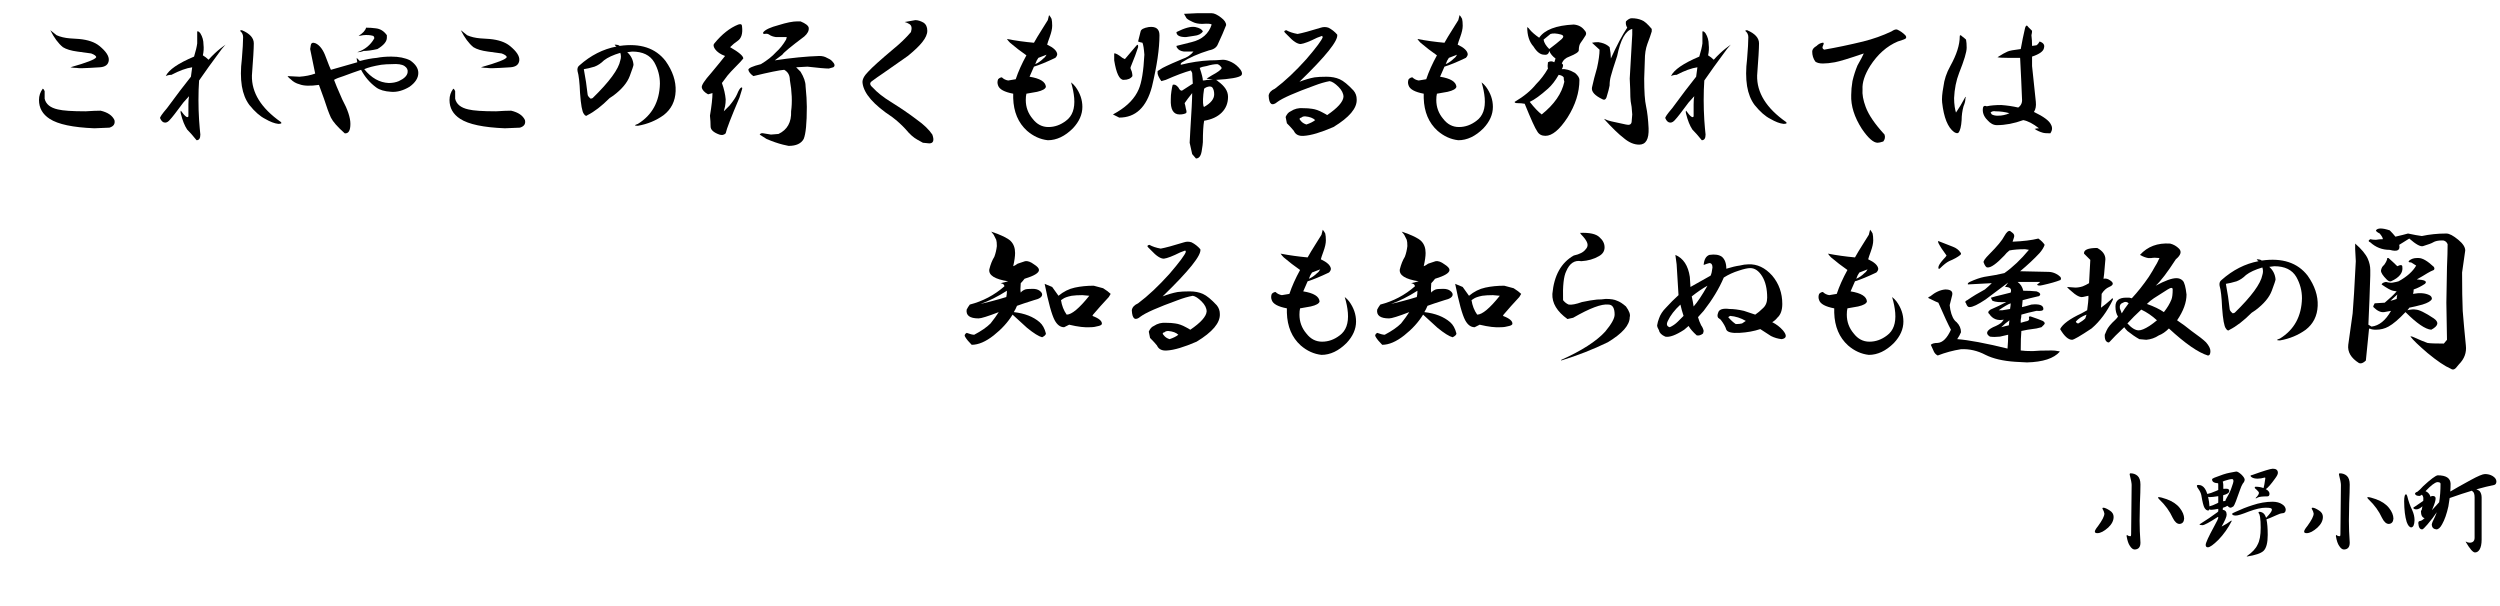 <?xml version="1.0" encoding="utf-8"?>
<!-- Generator: Adobe Illustrator 15.1.0, SVG Export Plug-In . SVG Version: 6.00 Build 0)  -->
<!DOCTYPE svg PUBLIC "-//W3C//DTD SVG 1.1//EN" "http://www.w3.org/Graphics/SVG/1.1/DTD/svg11.dtd">
<svg version="1.1" id="レイヤー_1" xmlns="http://www.w3.org/2000/svg" xmlns:xlink="http://www.w3.org/1999/xlink" x="0px"
	 y="0px" width="559.055px" height="135.516px" viewBox="0 0 559.055 135.516" enable-background="new 0 0 559.055 135.516"
	 xml:space="preserve">
<g>
	<path d="M9.984,22.078c0.281,1.22,1.266,2.017,2.953,2.391c1.125,0.281,3.186,0.422,6.188,0.422
		c1.406-0.092,2.531-0.141,3.375-0.141c1.593,0.376,2.624,1.079,3.094,2.109c0.187,0.844-0.189,1.406-1.125,1.688l-3.375,0.141
		c-4.781-0.187-8.11-0.89-9.984-2.109c-1.595-1.03-2.391-2.437-2.391-4.219c0-0.936,0.281-1.78,0.844-2.531
		c0.187,0.095,0.327,0.281,0.422,0.563C9.984,20.953,9.984,21.516,9.984,22.078z M15.609,8.578l2.109,0.141
		c1.969,0.189,3.467,0.703,4.5,1.547c1.499,1.22,2.202,2.298,2.109,3.234c-0.095,0.938-0.751,1.455-1.969,1.547l-2.391,0.141
		c-1.406,0.095-2.345,0.095-2.813,0c-0.47,0-0.938-0.046-1.406-0.141c3.656-1.03,5.577-1.78,5.766-2.25
		c0-0.281-0.376-0.563-1.125-0.844l-3.094-0.422c-1.406-0.187-2.485-0.514-3.234-0.984C13.03,9.703,12.094,8.438,11.25,6.75
		c0.468,0.376,0.936,0.751,1.406,1.125C13.5,8.251,14.484,8.486,15.609,8.578z"/>
	<path d="M45.506,9.984c0.092,0.751,0.046,1.547-0.141,2.391c0.468,0.281,0.89,0.611,1.266,0.984
		c0.936-1.03,1.828-1.874,2.672-2.531l1.125-0.844l-0.844,0.984c-2.158,2.907-3.845,5.251-5.063,7.031
		c-0.094,1.314-0.141,2.767-0.141,4.359c0,1.501,0.046,3.001,0.141,4.5c0.092,1.314,0.187,2.391,0.281,3.234
		c0,0.844-0.281,1.266-0.844,1.266c-0.751-0.936-1.455-1.733-2.109-2.391c-0.563-0.844-1.033-2.015-1.406-3.516
		c-0.094-0.281-0.094-0.514,0-0.703c0.936,1.314,1.499,1.736,1.688,1.266v-2.672c0-0.749,0.046-1.358,0.141-1.828l-1.266,1.406
		c-1.595,2.158-2.58,3.423-2.953,3.797c-0.375,0.47-0.751,0.703-1.125,0.703c-0.47,0-0.844-0.327-1.125-0.984
		c-0.094-0.187,0.422-0.936,1.547-2.25c2.061-2.813,3.843-5.155,5.344-7.031c0.092-0.563,0.187-1.266,0.281-2.109
		c-1.314,0.189-2.861,0.751-4.641,1.688c-0.47,0-0.892,0.095-1.266,0.281c0.655-1.406,2.764-2.858,6.328-4.359
		c0.374-1.217,0.609-2.202,0.703-2.953V7.031c0.187-0.092,0.422,0.048,0.703,0.422C45.271,8.205,45.506,9.048,45.506,9.984z
		 M56.756,9.703c0,1.125-0.141,3.516-0.422,7.172c-0.094,3.845,2.061,7.313,6.469,10.406c0.281,0.281,0.092,0.422-0.563,0.422
		c-0.844-0.092-1.828-0.468-2.953-1.125c-1.125-0.563-2.298-1.593-3.516-3.094c-0.844-1.125-1.406-2.531-1.688-4.219
		c-0.281-1.78-0.281-3.797,0-6.047c0.187-2.25,0.281-3.889,0.281-4.922c0-0.563-0.235-1.03-0.703-1.406
		c0.092-0.092,0.233-0.141,0.422-0.141C55.864,7.501,56.756,8.486,56.756,9.703z"/>
	<path d="M72.872,12.797c0.563,1.501,0.936,2.439,1.125,2.813c1.688-0.468,3.656-1.03,5.906-1.688
		c-0.095-0.374-0.141-0.703-0.141-0.984l0.703,0.703c1.406-0.374,2.672-0.608,3.797-0.703c0.936-0.187,2.015-0.281,3.234-0.281
		c1.688,0,3.094,0.281,4.219,0.844c1.217,0.844,1.828,1.782,1.828,2.813c0,1.125-0.657,2.158-1.969,3.094
		c-1.406,0.844-2.767,1.22-4.078,1.125c-1.501-0.092-2.626-0.422-3.375-0.984c-1.406-1.03-2.531-2.342-3.375-3.938
		c-1.125,0.376-2.439,0.844-3.938,1.406c-0.938,0.281-1.642,0.563-2.109,0.844c0.187,0.563,0.795,2.017,1.828,4.359
		c1.217,2.25,1.828,4.078,1.828,5.484c0,1.501-0.422,2.204-1.266,2.109c-1.595-1.406-2.626-2.577-3.094-3.516
		c-0.47-1.03-0.984-2.437-1.547-4.219c-0.563-1.499-0.938-2.531-1.125-3.094c-1.969,0.281-3.423,0.235-4.359-0.141
		c-0.751-0.187-1.406-0.563-1.969-1.125c-0.281-0.187-0.517-0.422-0.703-0.703l2.672,0.141c1.312-0.092,2.483-0.327,3.516-0.703
		l-1.125-5.484l0.141-0.844c0.092-0.563,0.468-0.703,1.125-0.422C71.558,10.173,72.31,11.204,72.872,12.797z M83.981,6.328
		c1.03,0.095,1.874,0.611,2.531,1.547v0.563c0,0.844-0.703,1.688-2.109,2.531c-1.22,0.281-2.25,0.422-3.094,0.422
		c-0.47,0.189-0.938,0.281-1.406,0.281c1.688-0.563,2.953-1.593,3.797-3.094c0-0.281-0.095-0.468-0.281-0.563
		c-0.657-0.187-1.406-0.233-2.25-0.141c-0.376,0.095-0.703,0.141-0.984,0.141c0.936-0.563,1.499-1.171,1.688-1.828
		C82.621,6.188,83.324,6.236,83.981,6.328z M85.247,14.484c-1.688,0.281-2.953,0.611-3.797,0.984
		c1.593,1.969,3.421,3.001,5.484,3.094c0.844,0,1.593-0.141,2.25-0.422c1.217-0.563,1.874-1.217,1.969-1.969
		c0.092-0.563-0.141-1.03-0.703-1.406c-0.563-0.374-1.501-0.514-2.813-0.422C86.794,14.344,85.996,14.392,85.247,14.484z"/>
	<path d="M101.784,22.078c0.281,1.22,1.266,2.017,2.953,2.391c1.125,0.281,3.186,0.422,6.188,0.422
		c1.406-0.092,2.531-0.141,3.375-0.141c1.593,0.376,2.624,1.079,3.094,2.109c0.187,0.844-0.189,1.406-1.125,1.688l-3.375,0.141
		c-4.781-0.187-8.11-0.89-9.984-2.109c-1.595-1.03-2.391-2.437-2.391-4.219c0-0.936,0.281-1.78,0.844-2.531
		c0.187,0.095,0.327,0.281,0.422,0.563C101.784,20.953,101.784,21.516,101.784,22.078z M107.409,8.578l2.109,0.141
		c1.969,0.189,3.467,0.703,4.5,1.547c1.499,1.22,2.202,2.298,2.109,3.234c-0.095,0.938-0.751,1.455-1.969,1.547l-2.391,0.141
		c-1.406,0.095-2.345,0.095-2.813,0c-0.47,0-0.938-0.046-1.406-0.141c3.656-1.03,5.577-1.78,5.766-2.25
		c0-0.281-0.376-0.563-1.125-0.844l-3.094-0.422c-1.406-0.187-2.485-0.514-3.234-0.984c-1.033-0.844-1.969-2.109-2.813-3.797
		c0.468,0.376,0.936,0.751,1.406,1.125C105.3,8.251,106.284,8.486,107.409,8.578z"/>
	<path d="M148.837,13.641c1.593,2.25,2.342,4.5,2.25,6.75c-0.094,2.25-0.984,4.032-2.672,5.344c-1.688,1.22-3.61,2.017-5.766,2.391
		c-0.844,0-0.844-0.141,0-0.422c3.186-1.969,4.828-4.968,4.922-9c0-1.688-0.422-3.28-1.266-4.781
		c-0.938-1.593-2.58-2.391-4.922-2.391l-1.125,0.141c0.844,0.751,1.312,1.688,1.406,2.813c0,0.189-0.281,1.033-0.844,2.531
		c-0.563,1.501-1.782,2.953-3.656,4.359l-0.844,0.563c-1.782,1.782-3.423,3.048-4.922,3.797c-0.281,0.281-0.563,0.189-0.844-0.281
		c-0.375-0.468-0.657-2.015-0.844-4.641c-0.094-2.342-0.281-3.983-0.563-4.922c-0.094-0.563,0.046-0.984,0.422-1.266
		c2.531-2.25,5.295-3.656,8.297-4.219c-0.189-0.092-0.33-0.233-0.422-0.422c0.563,0,0.936,0.095,1.125,0.281
		C143.164,9.611,146.587,10.736,148.837,13.641z M135.056,13.5c-0.657,0.657-1.36,1.125-2.109,1.406
		c-0.938,0.281-1.736,0.47-2.391,0.563c0.374,1.969,0.655,3.845,0.844,5.625c0,0.281,0.233,0.611,0.703,0.984l0.422-0.141
		c3.749-3.656,5.812-6.469,6.188-8.438c0.187-0.563,0.187-1.125,0-1.688C137.117,12.283,135.9,12.845,135.056,13.5z"/>
	<path d="M164.953,9.141c-0.563,0.376-1.125,0.844-1.688,1.406c1.969,1.125,2.953,1.969,2.953,2.531
		c-0.281,0.376-0.892,1.033-1.828,1.969c-0.657,0.657-1.22,1.266-1.688,1.828c-0.376,0.47-0.798,1.033-1.266,1.688
		c0.468,1.314,0.749,2.531,0.844,3.656c0,0.563-0.048,1.079-0.141,1.547c-0.095,0.47-0.189,0.844-0.281,1.125l1.266-1.266
		c0.844-1.03,1.406-1.874,1.688-2.531c0.374-0.936,0.703-1.452,0.984-1.547c0.187,0,0.233,0.141,0.141,0.422l-0.563,1.828
		c-1.876,4.408-2.907,7.08-3.094,8.016c-0.376,0.376-0.844,0.47-1.406,0.281c-1.314-0.468-1.969-1.077-1.969-1.828
		c0-0.749-0.048-1.547-0.141-2.391c0.374-2.25,0.563-3.938,0.563-5.063l-0.984,0.281c-0.844-0.468-1.314-0.984-1.406-1.547
		c-0.095-0.468,0.608-1.547,2.109-3.234c1.406-1.688,2.437-2.953,3.094-3.797c-1.033-0.374-1.782-0.89-2.25-1.547
		c-0.376-0.563-0.422-0.984-0.141-1.266c1.688-2.061,3.467-3.467,5.344-4.219c0.563-0.187,0.844-0.046,0.844,0.422
		C166.124,7.501,165.797,8.578,164.953,9.141z M179.016,4.781c1.125,0.47,1.733,0.938,1.828,1.406
		c0.093,0.657-0.235,1.314-0.984,1.969c-3.001,2.25-4.641,3.61-4.922,4.078c-0.47,0.376-1.032,0.798-1.688,1.266
		c3.749-0.563,7.077-0.89,9.984-0.984c0.655,0,1.218,0.141,1.688,0.422c0.468,0.189,0.844,0.422,1.125,0.703
		c0.655,0.657,0.749,1.125,0.281,1.406l-0.984,0.281c-0.751,0-2.345-0.141-4.781-0.422l-2.531,0.141l0.984,0.984
		c0.749,1.22,1.125,2.298,1.125,3.234c0.187,1.876,0.281,3.423,0.281,4.641c0,3.656-0.235,6.047-0.703,7.172
		c-0.563,1.03-1.688,1.547-3.375,1.547c-0.47-0.095-0.892-0.189-1.266-0.281c-1.125-0.281-2.345-0.703-3.656-1.266
		c-0.563-0.374-1.079-0.703-1.547-0.984c0.187-0.281,0.468-0.374,0.844-0.281l1.688,0.281l1.688-0.141
		c1.969-0.936,2.905-2.624,2.813-5.063c0.281-2.061,0.187-4.405-0.281-7.031c0-1.03-0.422-1.78-1.266-2.25
		c-1.125,0.095-3.423,0.563-6.891,1.406c-0.657-0.468-1.032-0.936-1.125-1.406c0-0.374,0.937-0.795,2.813-1.266
		c1.406-0.844,2.531-1.733,3.375-2.672c0.844-0.749,1.593-1.688,2.25-2.813c0.093-0.281,0.141-0.468,0.141-0.563h-2.391
		c-0.657-0.092-1.173-0.281-1.547-0.563c-0.281-0.187-0.61-0.233-0.984-0.141c-0.376,0-0.47-0.141-0.281-0.422
		c0.468-0.563,1.593-1.077,3.375-1.547c1.78-0.563,3.187-0.844,4.219-0.844H179.016z"/>
	<path d="M206.521,5.063c0.563,0.376,0.844,0.984,0.844,1.828c0,0.751-0.376,1.595-1.125,2.531
		c-0.657,0.844-1.735,1.876-3.234,3.094c-2.25,1.595-4.126,2.907-5.625,3.938c-0.844,0.563-1.642,1.125-2.391,1.688
		c-0.563,0.376-0.517,0.844,0.141,1.406c1.03,1.125,2.391,2.204,4.078,3.234c2.25,1.406,4.171,2.72,5.766,3.938
		c1.593,1.125,2.765,2.25,3.516,3.375c0.468,1.312,0.233,1.969-0.703,1.969l-1.406-0.141l-1.266-0.703
		c-0.844-0.468-1.688-1.217-2.531-2.25c-0.938-1.03-1.969-1.969-3.094-2.813c-4.126-2.718-6.328-5.249-6.609-7.594
		c-0.095-0.749,0.327-1.593,1.266-2.531c0.844-0.936,2.718-2.624,5.625-5.063c1.499-1.217,2.813-2.483,3.938-3.797
		c0.281-0.936,0.141-1.547-0.422-1.828c-0.281-0.187-0.61-0.327-0.984-0.422l2.391-0.422C205.256,4.5,205.864,4.689,206.521,5.063z"
		/>
	<path d="M235.294,5.766c0,0.657-0.189,1.501-0.563,2.531c-0.281,0.751-0.471,1.314-0.563,1.688c1.406,0.657,2.155,1.36,2.25,2.109
		c0,0.281-0.141,0.563-0.422,0.844c-1.969,0.938-3.564,1.595-4.781,1.969c-0.471,1.033-0.798,1.782-0.984,2.25
		c2.342,0.376,3.562,1.125,3.656,2.25c-0.095,0.47-0.752,0.844-1.969,1.125l-2.391,0.422c-0.095,0.376-0.141,0.844-0.141,1.406
		c0,1.595,0.514,3.001,1.547,4.219c0.936,1.22,2.109,1.828,3.516,1.828s2.718-0.468,3.938-1.406c1.406-1.03,2.015-2.718,1.828-5.063
		c-0.095-1.125-0.33-2.296-0.703-3.516c0.373,0.281,0.703,0.611,0.984,0.984c1.03,1.406,1.547,2.907,1.547,4.5
		c0,1.688-0.703,3.283-2.109,4.781c-1.782,1.782-3.656,2.672-5.625,2.672c-1.688-0.189-3.234-0.89-4.641-2.109
		c-1.969-1.78-3.002-4.219-3.094-7.313c0-0.374,0-0.703,0-0.984c-1.969-0.374-3.094-0.984-3.375-1.828
		c-0.189-0.468-0.189-0.936,0-1.406c0.281-0.281,0.563-0.422,0.844-0.422c0.373,0.376,0.844,0.611,1.406,0.703l1.688-0.281
		c0.563-1.688,1.357-3.467,2.391-5.344c-1.22-0.844-2.439-1.78-3.656-2.813c-0.281-0.281-0.517-0.563-0.703-0.844
		c1.969,0.376,3.983,0.657,6.047,0.844c0.468-0.844,1.03-1.78,1.688-2.813l1.406-2.25l0.281-1.125
		c0.187,0.189,0.373,0.47,0.563,0.844C235.245,4.595,235.294,5.111,235.294,5.766z M231.497,14.344
		c0.654-0.281,1.266-0.703,1.828-1.266c0.281-0.187,0.514-0.468,0.703-0.844l-1.828,0.703
		C231.919,13.313,231.684,13.781,231.497,14.344z"/>
	<path d="M259.284,7.875c0,3.001-0.563,6.845-1.688,11.531c-1.22,4.595-3.656,6.891-7.313,6.891
		c-0.376-0.187-0.844-0.422-1.406-0.703c0.187-0.092,0.514-0.281,0.984-0.563c2.342-1.406,3.938-3.094,4.781-5.063
		c0.654-1.499,1.076-4.078,1.266-7.734c-0.095-1.312-0.235-2.202-0.422-2.672c-0.471-0.092-0.798-0.187-0.984-0.281
		c0.187-0.655,0.373-1.406,0.563-2.25c0.092-0.468,0.703-0.795,1.828-0.984C258.486,5.86,259.284,6.469,259.284,7.875z
		 M252.815,15.047v0.281l0.281,0.703c0.092,0.376,0.141,0.703,0.141,0.984c-0.376,0.563-1.033,0.844-1.969,0.844
		c-0.938,0-1.642-1.452-2.109-4.359v-1.547c0.281-0.092,0.89,0.235,1.828,0.984c0.187,0.095,0.373,0.189,0.563,0.281l2.391-2.813
		c0.373-0.468,0.563-0.514,0.563-0.141v0.281C254.222,11.485,253.659,12.986,252.815,15.047z M270.956,2.953
		c0.563,0,1.266,0.33,2.109,0.984c0.749,0.563,1.125,1.125,1.125,1.688c-0.471,1.22-1.079,2.626-1.828,4.219
		c-0.281,0.751-0.938,1.22-1.969,1.406c-2.439,0.751-4.454,1.642-6.047,2.672c-0.281,0.189-0.376,0.376-0.281,0.563
		c2.25-0.563,4.405-0.89,6.469-0.984c0.844,0,1.828-0.046,2.953-0.141c0.563,0,1.217,0.189,1.969,0.563
		c0.749,0.376,1.406,0.938,1.969,1.688c0.373,0.563,0.422,0.984,0.141,1.266c-0.563,0.47-2.439,0.798-5.625,0.984
		c0.187,0.095,0.373,0.235,0.563,0.422c0.654,0.47,1.171,0.984,1.547,1.547c0.373,0.563,0.563,1.173,0.563,1.828
		c0,1.406-0.471,2.58-1.406,3.516c-0.938,0.938-2.25,1.547-3.938,1.828c-0.189,1.033-0.281,2.626-0.281,4.781
		c0,0.281-0.095,0.984-0.281,2.109c-0.189,1.03-0.611,1.547-1.266,1.547l-0.844-0.984l-0.563-2.531l0.141-2.672
		c0.281-4.311,0.422-7.124,0.422-8.438c-0.752,0.938-1.314,1.688-1.688,2.25c0.092,0.281,0.187,0.703,0.281,1.266
		c0.187,0.563,0.187,0.892,0,0.984c-0.376,0.189-0.844,0.281-1.406,0.281c-1.406,0-2.063-1.125-1.969-3.375
		c0-0.655,0.046-1.266,0.141-1.828c0.092-0.655,0.187-1.125,0.281-1.406c0.373-0.187,0.795,0,1.266,0.563
		c0.281,0.563,0.563,0.798,0.844,0.703l2.391-1.547l-0.141-2.391l-0.281-0.563c-1.406,0.376-3.283,1.079-5.625,2.109l-0.984,0.281
		c-0.471-0.655-0.752-1.217-0.844-1.688v-0.563c0.844-0.563,1.498-0.936,1.969-1.125c0.563-0.281,1.733-0.795,3.516-1.547
		c1.125-0.374,1.969-0.936,2.531-1.688h-2.109c-0.752-0.092-1.266-0.374-1.547-0.844c-0.095-0.092-0.141-0.233-0.141-0.422
		l3.375-0.844c2.342-0.563,3.843-1.874,4.5-3.938c-0.189-0.187-0.893-0.233-2.109-0.141c-0.844,0-1.547-0.141-2.109-0.422
		c-0.657-0.281-1.125-0.563-1.406-0.844c-0.281-0.468-0.471-0.795-0.563-0.984l2.953-0.141H270.956z M268.987,7.031
		c-0.376,0.563-1.033,0.892-1.969,0.984c-0.657,0.095-1.266,0.189-1.828,0.281c-1.406,0-2.109-0.374-2.109-1.125
		c1.874-0.936,3.28-1.312,4.219-1.125C268.235,6.236,268.798,6.563,268.987,7.031z M269.831,14.766
		c-0.657,0.095-1.174,0.235-1.547,0.422c0.468,1.406,0.703,2.345,0.703,2.813c0.281,0,0.608-0.046,0.984-0.141
		c0.373,0,0.795,0,1.266,0l-1.406-0.281c0.281-0.187,0.654-0.422,1.125-0.703c1.406-0.749,2.155-1.312,2.25-1.688
		c-0.281-0.468-0.611-0.749-0.984-0.844C271.564,14.344,270.767,14.484,269.831,14.766z M269.128,23.766l0.141,0.141
		c1.498-0.844,2.25-1.78,2.25-2.813c0-0.655-0.141-1.171-0.422-1.547c-0.281-0.281-0.752-0.281-1.406,0l-0.422,0.281
		C268.987,21.61,268.938,22.922,269.128,23.766z"/>
	<path d="M297.057,6.188c0.749,0.376,1.406,0.892,1.969,1.547c0.281,1.314-2.531,4.83-8.438,10.547
		c1.218-0.468,2.343-0.795,3.375-0.984c0.655-0.092,1.547-0.141,2.672-0.141s2.109,0.189,2.953,0.563
		c0.844,0.376,1.874,1.22,3.094,2.531c0.468,0.563,0.703,1.22,0.703,1.969c0.093,1.969-1.642,4.032-5.203,6.188
		c-2.813,1.22-5.017,1.876-6.609,1.969c-1.125,0.095-1.876-0.281-2.25-1.125c-0.376-0.468-0.892-1.03-1.547-1.688
		c-0.095-0.563-0.188-1.03-0.281-1.406c0.281-0.655,0.655-1.077,1.125-1.266c0.844-0.563,1.78-0.795,2.813-0.703
		c0.749,0,1.406,0.048,1.969,0.141c0.749,0.095,1.547,0.376,2.391,0.844c0.374,0.189,0.703,0.376,0.984,0.563
		c2.343-1.593,3.562-2.953,3.656-4.078c0-0.749-0.376-1.499-1.125-2.25c-0.751-0.749-1.406-1.171-1.969-1.266
		c-1.032,0.189-2.157,0.517-3.375,0.984c-4.407,1.595-7.172,2.813-8.297,3.656c-1.22,1.033-1.876,0.563-1.969-1.406
		c0.093-0.655,0.563-1.171,1.406-1.547c2.25-1.688,4.593-3.889,7.031-6.609c2.25-2.624,3.468-4.265,3.656-4.922l-0.141-0.281
		l-1.125,0.422c-1.688,0.844-2.907,1.314-3.656,1.406c-0.751,0-1.688-0.608-2.813-1.828l-0.703-0.703
		c-0.281-0.281-0.188-0.468,0.281-0.563c0.655,0.376,1.499,0.657,2.531,0.844c1.03-0.187,2.765-0.655,5.203-1.406
		C295.932,6.001,296.494,6.001,297.057,6.188z M290.869,27c0.281,0.376,0.703,0.657,1.266,0.844
		c0.844-0.281,1.499-0.608,1.969-0.984c-0.47-0.468-1.22-0.749-2.25-0.844c-0.376,0-0.657,0.095-0.844,0.281
		C290.54,26.392,290.493,26.626,290.869,27z"/>
	<path d="M327.094,5.766c0,0.657-0.188,1.501-0.563,2.531c-0.281,0.751-0.47,1.314-0.563,1.688c1.406,0.657,2.155,1.36,2.25,2.109
		c0,0.281-0.141,0.563-0.422,0.844c-1.969,0.938-3.563,1.595-4.781,1.969c-0.47,1.033-0.798,1.782-0.984,2.25
		c2.343,0.376,3.562,1.125,3.656,2.25c-0.095,0.47-0.751,0.844-1.969,1.125l-2.391,0.422c-0.095,0.376-0.141,0.844-0.141,1.406
		c0,1.595,0.515,3.001,1.547,4.219c0.937,1.22,2.109,1.828,3.516,1.828s2.718-0.468,3.938-1.406c1.406-1.03,2.015-2.718,1.828-5.063
		c-0.095-1.125-0.329-2.296-0.703-3.516c0.374,0.281,0.703,0.611,0.984,0.984c1.03,1.406,1.547,2.907,1.547,4.5
		c0,1.688-0.703,3.283-2.109,4.781c-1.782,1.782-3.656,2.672-5.625,2.672c-1.688-0.189-3.234-0.89-4.641-2.109
		c-1.969-1.78-3.001-4.219-3.094-7.313c0-0.374,0-0.703,0-0.984c-1.969-0.374-3.094-0.984-3.375-1.828
		c-0.188-0.468-0.188-0.936,0-1.406c0.281-0.281,0.563-0.422,0.844-0.422c0.374,0.376,0.844,0.611,1.406,0.703l1.688-0.281
		c0.563-1.688,1.358-3.467,2.391-5.344c-1.22-0.844-2.438-1.78-3.656-2.813c-0.281-0.281-0.517-0.563-0.703-0.844
		c1.969,0.376,3.983,0.657,6.047,0.844c0.468-0.844,1.03-1.78,1.688-2.813l1.406-2.25l0.281-1.125
		c0.187,0.189,0.374,0.47,0.563,0.844C327.046,4.595,327.094,5.111,327.094,5.766z M323.297,14.344
		c0.655-0.281,1.266-0.703,1.828-1.266c0.281-0.187,0.515-0.468,0.703-0.844L324,12.938
		C323.719,13.313,323.483,13.781,323.297,14.344z"/>
	<path d="M354.318,6.75c0.374,0.376,0.468,0.751,0.281,1.125c-0.47,0.751-0.844,1.314-1.125,1.688
		c-0.281,0.376-0.422,0.938-0.422,1.688c0,0.376-0.703,0.844-2.109,1.406c-0.844,0.281-1.406,0.798-1.688,1.547
		c0.374,0.189,0.374,0.611,0,1.266c0.844-0.092,1.828,0.189,2.953,0.844c0.655,0.563,0.984,1.079,0.984,1.547
		c0,2.813-0.892,5.625-2.672,8.438c-1.782,2.72-3.423,4.078-4.922,4.078c-0.844,0-1.454-0.327-1.828-0.984
		c-0.47-0.655-1.406-2.718-2.813-6.188c-0.47-0.092-1.032-0.141-1.688-0.141c-0.376,0-0.563-0.092-0.563-0.281
		c2.062-1.217,3.656-2.531,4.781-3.938c1.03-1.03,1.921-2.202,2.672-3.516c-0.095-0.374-0.095-0.844,0-1.406
		c0.468-0.281,0.937-0.281,1.406,0c0.093-0.187,0.187-0.468,0.281-0.844c-0.657-0.468-1.125-1.03-1.406-1.688
		c-0.095,0.657-0.47,0.938-1.125,0.844c-0.844,0-1.642-0.608-2.391-1.828c-0.938-1.03-1.406-2.483-1.406-4.359
		c0.281,0.189,0.468,0.376,0.563,0.563c0.468,0.563,1.171,1.173,2.109,1.828c1.218-1.78,3.797-2.764,7.734-2.953
		C352.958,5.579,353.756,6.001,354.318,6.75z M346.162,19.828c-1.688,1.501-3.048,2.485-4.078,2.953
		c1.03,1.314,1.921,2.25,2.672,2.813c2.813-2.25,4.5-4.687,5.063-7.313c-0.095-0.281-0.141-0.608-0.141-0.984
		c-0.188-0.281-0.563-0.468-1.125-0.563C347.802,18.048,347.006,19.079,346.162,19.828z M345.178,8.859
		c0.093,0.657,0.515,1.36,1.266,2.109c1.125-0.844,2.062-1.593,2.813-2.25c0.468-0.468,0.422-0.795-0.141-0.984
		c-1.032-0.281-1.828-0.327-2.391-0.141L345.178,8.859z M367.115,4.5c0.563,0.189,1.312,0.844,2.25,1.969v0.563
		c-0.188,0.657-0.517,1.595-0.984,2.813c-0.376,1.033-0.563,2.25-0.563,3.656l-0.141,4.078c0,2.907,0.141,4.97,0.422,6.188
		c0.281,1.314,0.468,2.953,0.563,4.922c0.093,2.437-0.61,3.656-2.109,3.656c-1.125,0-2.25-0.47-3.375-1.406
		c-1.22-0.936-2.72-2.391-4.5-4.359c0.655,0.281,1.218,0.47,1.688,0.563l3.234,0.703c0.749,0.189,1.171,0,1.266-0.563l0.141-1.688
		l-0.141-1.688c-0.188-0.936-0.281-1.688-0.281-2.25c0-0.936-0.048-2.296-0.141-4.078c0.187-2.905,0.374-6.188,0.563-9.844
		c0-0.374,0-0.795,0-1.266c-1.501,0.376-2.626,2.391-3.375,6.047c-0.751,2.25-1.22,3.751-1.406,4.5
		c-0.188,0.657-0.281,1.36-0.281,2.109c-0.095,0.563-0.329,1.455-0.703,2.672c-0.188,0.47-0.47,0.611-0.844,0.422
		c-1.782-0.844-2.579-1.733-2.391-2.672c0.281-1.312,0.655-2.764,1.125-4.359c0.374-1.688,0.563-3.045,0.563-4.078l-1.688-1.547
		c0.374-0.092,0.844-0.141,1.406-0.141c0.093,0,0.327,0.048,0.703,0.141c0.749,0.189,1.358,0.517,1.828,0.984
		c0.187,0.938,0.281,1.782,0.281,2.531c1.312-2.905,2.531-5.203,3.656-6.891c-0.281-0.468-0.376-0.936-0.281-1.406
		c0.468-0.468,0.89-0.703,1.266-0.703C365.709,4.078,366.458,4.219,367.115,4.5z"/>
	<path d="M382.106,9.984c0.092,0.751,0.046,1.547-0.141,2.391c0.468,0.281,0.89,0.611,1.266,0.984
		c0.936-1.03,1.828-1.874,2.672-2.531l1.125-0.844l-0.844,0.984c-2.158,2.907-3.846,5.251-5.063,7.031
		c-0.095,1.314-0.141,2.767-0.141,4.359c0,1.501,0.046,3.001,0.141,4.5c0.092,1.314,0.187,2.391,0.281,3.234
		c0,0.844-0.281,1.266-0.844,1.266c-0.752-0.936-1.455-1.733-2.109-2.391c-0.563-0.844-1.033-2.015-1.406-3.516
		c-0.095-0.281-0.095-0.514,0-0.703c0.936,1.314,1.498,1.736,1.688,1.266v-2.672c0-0.749,0.046-1.358,0.141-1.828l-1.266,1.406
		c-1.596,2.158-2.58,3.423-2.953,3.797c-0.376,0.47-0.752,0.703-1.125,0.703c-0.471,0-0.844-0.327-1.125-0.984
		c-0.095-0.187,0.422-0.936,1.547-2.25c2.061-2.813,3.843-5.155,5.344-7.031c0.092-0.563,0.187-1.266,0.281-2.109
		c-1.314,0.189-2.861,0.751-4.641,1.688c-0.471,0-0.893,0.095-1.266,0.281c0.654-1.406,2.764-2.858,6.328-4.359
		c0.373-1.217,0.608-2.202,0.703-2.953V7.031c0.187-0.092,0.422,0.048,0.703,0.422C381.871,8.205,382.106,9.048,382.106,9.984z
		 M393.356,9.703c0,1.125-0.141,3.516-0.422,7.172c-0.095,3.845,2.061,7.313,6.469,10.406c0.281,0.281,0.092,0.422-0.563,0.422
		c-0.844-0.092-1.828-0.468-2.953-1.125c-1.125-0.563-2.299-1.593-3.516-3.094c-0.844-1.125-1.406-2.531-1.688-4.219
		c-0.281-1.78-0.281-3.797,0-6.047c0.187-2.25,0.281-3.889,0.281-4.922c0-0.563-0.235-1.03-0.703-1.406
		c0.092-0.092,0.232-0.141,0.422-0.141C392.464,7.501,393.356,8.486,393.356,9.703z"/>
	<path d="M426.065,7.875c0.373,0.47,0.232,0.798-0.422,0.984l-1.266,0.422c-2.439,1.033-4.5,2.861-6.188,5.484
		c-1.22,1.969-1.782,3.705-1.688,5.203c-0.095,1.125,0.141,2.439,0.703,3.938c0.654,1.782,2.061,3.845,4.219,6.188
		c0.187,0.563,0.092,1.077-0.281,1.547c-0.563,0.187-0.984,0.281-1.266,0.281c-0.938,0-2.109-1.03-3.516-3.094
		c-1.688-2.624-2.485-5.155-2.391-7.594c0-0.936,0.092-1.969,0.281-3.094c0.281-1.217,0.654-2.391,1.125-3.516
		c0.749-1.312,1.217-2.202,1.406-2.672c-3.283,1.125-5.438,1.782-6.469,1.969c-1.033,0.189-1.923,0.281-2.672,0.281
		c-0.752,0-1.314-0.141-1.688-0.422c-0.471-0.655-0.703-1.406-0.703-2.25c0-0.468,0.327-0.89,0.984-1.266
		c0.373-0.374,0.795-0.608,1.266-0.703c0.373-0.092,0.422,0.141,0.141,0.703c-0.189,0.376-0.095,0.657,0.281,0.844
		c2.718-0.468,5.625-1.077,8.719-1.828c2.25-0.563,4.359-1.312,6.328-2.25c0.563-0.374,0.984-0.514,1.266-0.422
		C424.892,6.891,425.503,7.313,426.065,7.875z"/>
	<path d="M439.65,8.859c0.093,0.47,0.141,1.079,0.141,1.828c0,0.938-0.563,2.813-1.688,5.625c-0.657,1.688-1.032,3.564-1.125,5.625
		c0,0.657,0.046,1.314,0.141,1.969c0.093,0.563,0.187,0.984,0.281,1.266c0.655-0.936,1.358-2.109,2.109-3.516
		c0.093,0,0.093,0.141,0,0.422c0,0.47-0.141,1.033-0.422,1.688c-0.281,1.033-0.422,2.063-0.422,3.094
		c-0.095,1.406-0.329,2.345-0.703,2.813c-0.188,0.189-0.517,0.141-0.984-0.141c-1.406-1.03-2.298-3.234-2.672-6.609
		c-0.095-0.844,0-2.015,0.281-3.516c0.187-1.593,0.703-3.14,1.547-4.641c1.406-2.531,2.109-4.733,2.109-6.609
		c0-0.374,0.187-0.374,0.563,0C439.181,8.438,439.462,8.673,439.65,8.859z M454.416,10.266l0.984-0.141
		c0.281-0.187,0.515-0.468,0.703-0.844c0.844,0.281,1.171,0.751,0.984,1.406c-0.095,0.751-0.984,1.406-2.672,1.969v2.109
		c0.281,2.813,0.563,5.484,0.844,8.016c0.093,0.938-0.048,1.688-0.422,2.25c2.155,1.033,3.421,1.969,3.797,2.813
		c0.374,0.657,0.327,1.314-0.141,1.969c-0.844,0-1.406-0.046-1.688-0.141c-0.657-0.187-1.266-0.468-1.828-0.844
		c0.281-0.092,0.608-0.141,0.984-0.141c-1.313-1.03-2.485-1.639-3.516-1.828c-2.063,0.751-4.032,1.125-5.906,1.125
		c-0.751,0-1.454-0.374-2.109-1.125c-0.844-0.844-1.173-1.78-0.984-2.813c0.093-0.374,0.374-0.468,0.844-0.281
		c0.844-0.187,1.921-0.281,3.234-0.281c1.312,0.095,2.577,0.281,3.797,0.563c0.655-0.468,0.937-1.125,0.844-1.969
		c-0.095-2.531-0.235-5.577-0.422-9.141h-2.672c-1.22,0-2.017-0.046-2.391-0.141c1.03-0.655,1.78-1.077,2.25-1.266
		c0.374-0.187,1.358-0.374,2.953-0.563c0.281-1.593,0.608-3.186,0.984-4.781c0.187-0.563,0.422-0.608,0.703-0.141l0.844,0.844
		c0,0.281-0.048,0.611-0.141,0.984C454.368,8.626,454.416,9.422,454.416,10.266z M445.135,25.172l0.281,0.422
		c0.374,0.189,0.796,0.281,1.266,0.281c0.563,0,1.03-0.046,1.406-0.141c0.468-0.092,0.89-0.233,1.266-0.422
		c-1.032-0.281-2.063-0.422-3.094-0.422C445.79,24.798,445.416,24.891,445.135,25.172z"/>
	<path d="M226.013,53.906c0.654,0.657,0.984,1.547,0.984,2.672c0,0.751-0.141,1.736-0.422,2.953
		c0.281-0.092,0.608-0.281,0.984-0.563c0.563-0.187,1.125-0.374,1.688-0.563c0.563-0.092,1.217,0.141,1.969,0.703
		c0.749,0.47,1.125,0.892,1.125,1.266c0,0.657-1.079,1.314-3.234,1.969c-0.281,0.376-0.563,0.703-0.844,0.984
		c-0.095,0.938-0.095,1.642,0,2.109c0.187-0.281,0.514-0.514,0.984-0.703c0.281-0.092,0.844-0.141,1.688-0.141
		c0.654,0,1.171,0.141,1.547,0.422c0.373,0.281,0.563,0.563,0.563,0.844c0,0.563-0.611,0.984-1.828,1.266
		c-1.782,0.563-3.048,0.984-3.797,1.266c-0.189,0.47-0.422,0.938-0.703,1.406c2.437,0.281,4.359,1.033,5.766,2.25
		c0.654,0.563,1.125,1.406,1.406,2.531c0,0.281-0.281,0.563-0.844,0.844c-0.752-0.187-1.877-0.89-3.375-2.109
		c-1.22-1.125-2.299-2.109-3.234-2.953c-1.033,1.688-2.439,3.234-4.219,4.641c-1.782,1.406-3.424,2.109-4.922,2.109
		c-0.657-0.655-1.125-1.217-1.406-1.688c-0.281-0.374-0.189-0.703,0.281-0.984c0.749,0.281,1.312,0.422,1.688,0.422
		c1.593-0.844,2.813-1.688,3.656-2.531c0.749-0.936,1.357-1.78,1.828-2.531c-2.439,0.938-3.938,1.406-4.5,1.406
		c-1.969,0-2.861-0.655-2.672-1.969c0.187-0.374,0.422-0.749,0.703-1.125c2.904-0.749,5.484-2.109,7.734-4.078
		c0-0.374-0.281-0.608-0.844-0.703l1.688-0.422c-3.002-0.468-4.408-1.358-4.219-2.672c0.281-1.125,0.654-2.061,1.125-2.813
		c0.281-0.749,0.468-1.547,0.563-2.391c0-0.655-0.049-1.125-0.141-1.406c-0.189-0.374-0.376-0.749-0.563-1.125
		c-0.095-0.092-0.281-0.327-0.563-0.703C223.903,52.548,225.355,53.251,226.013,53.906z M219.263,67.969
		c1.969-0.468,3.421-0.844,4.359-1.125l1.406-0.422c0.092-0.374,0.141-0.844,0.141-1.406
		C223.105,66.33,221.137,67.314,219.263,67.969z M236.7,66.141c1.125-0.936,2.342-1.547,3.656-1.828
		c1.312-0.281,2.718-0.422,4.219-0.422l2.109,0.563c0.749,0.47,1.312,0.892,1.688,1.266l-0.422,0.703
		c-1.314,1.406-2.485,2.72-3.516,3.938l-0.141,0.281c1.498,0.563,2.201,1.173,2.109,1.828c-0.095,0.189-0.33,0.33-0.703,0.422
		c-0.657,0.189-1.266,0.281-1.828,0.281c-1.22,0.095-2.813-0.092-4.781-0.563c-0.189,0.095-0.563,0.281-1.125,0.563
		c-0.844,0-1.547-0.514-2.109-1.547c-0.657-1.217-1.406-3.938-2.25-8.156c0.654,0.281,0.89,0.376,0.703,0.281l0.984,0.422
		C235.667,64.734,236.138,65.392,236.7,66.141z M239.653,66.141c-0.938,0.189-1.596,0.422-1.969,0.703l-0.422,0.281
		c0.187,1.22,0.608,2.298,1.266,3.234c1.125,0,2.813-1.406,5.063-4.219L242.044,66C241.105,66,240.308,66.048,239.653,66.141z"/>
	<path d="M266.456,54.188c0.749,0.376,1.406,0.892,1.969,1.547c0.281,1.314-2.531,4.83-8.438,10.547
		c1.217-0.468,2.342-0.795,3.375-0.984c0.654-0.092,1.547-0.141,2.672-0.141s2.109,0.189,2.953,0.563
		c0.844,0.376,1.874,1.22,3.094,2.531c0.468,0.563,0.703,1.22,0.703,1.969c0.092,1.969-1.642,4.032-5.203,6.188
		c-2.813,1.22-5.017,1.876-6.609,1.969c-1.125,0.095-1.877-0.281-2.25-1.125c-0.376-0.468-0.893-1.03-1.547-1.688
		c-0.095-0.563-0.189-1.03-0.281-1.406c0.281-0.655,0.654-1.077,1.125-1.266c0.844-0.563,1.779-0.795,2.813-0.703
		c0.749,0,1.406,0.048,1.969,0.141c0.749,0.095,1.547,0.376,2.391,0.844c0.373,0.189,0.703,0.376,0.984,0.563
		c2.342-1.593,3.562-2.953,3.656-4.078c0-0.749-0.376-1.499-1.125-2.25c-0.752-0.749-1.406-1.171-1.969-1.266
		c-1.033,0.189-2.158,0.517-3.375,0.984c-4.408,1.595-7.172,2.813-8.297,3.656c-1.22,1.033-1.877,0.563-1.969-1.406
		c0.092-0.655,0.563-1.171,1.406-1.547c2.25-1.688,4.592-3.889,7.031-6.609c2.25-2.624,3.467-4.265,3.656-4.922l-0.141-0.281
		l-1.125,0.422c-1.688,0.844-2.907,1.314-3.656,1.406c-0.752,0-1.688-0.608-2.813-1.828l-0.703-0.703
		c-0.281-0.281-0.189-0.468,0.281-0.563c0.654,0.376,1.498,0.657,2.531,0.844c1.03-0.187,2.764-0.655,5.203-1.406
		C265.331,54.001,265.894,54.001,266.456,54.188z M260.269,75c0.281,0.376,0.703,0.657,1.266,0.844
		c0.844-0.281,1.498-0.608,1.969-0.984c-0.471-0.468-1.22-0.749-2.25-0.844c-0.376,0-0.657,0.095-0.844,0.281
		C259.938,74.392,259.893,74.626,260.269,75z"/>
	<path d="M296.494,53.766c0,0.657-0.188,1.501-0.563,2.531c-0.281,0.751-0.47,1.314-0.563,1.688c1.406,0.657,2.155,1.36,2.25,2.109
		c0,0.281-0.141,0.563-0.422,0.844c-1.969,0.938-3.563,1.595-4.781,1.969c-0.47,1.033-0.798,1.782-0.984,2.25
		c2.343,0.376,3.562,1.125,3.656,2.25c-0.095,0.47-0.751,0.844-1.969,1.125l-2.391,0.422c-0.095,0.376-0.141,0.844-0.141,1.406
		c0,1.595,0.515,3.001,1.547,4.219c0.937,1.22,2.109,1.828,3.516,1.828s2.718-0.468,3.938-1.406c1.406-1.03,2.015-2.718,1.828-5.063
		c-0.095-1.125-0.329-2.296-0.703-3.516c0.374,0.281,0.703,0.611,0.984,0.984c1.03,1.406,1.547,2.907,1.547,4.5
		c0,1.688-0.703,3.283-2.109,4.781c-1.782,1.782-3.656,2.672-5.625,2.672c-1.688-0.189-3.234-0.89-4.641-2.109
		c-1.969-1.78-3.001-4.219-3.094-7.313c0-0.374,0-0.703,0-0.984c-1.969-0.374-3.094-0.984-3.375-1.828
		c-0.188-0.468-0.188-0.936,0-1.406c0.281-0.281,0.563-0.422,0.844-0.422c0.374,0.376,0.844,0.611,1.406,0.703l1.688-0.281
		c0.563-1.688,1.358-3.467,2.391-5.344c-1.22-0.844-2.438-1.78-3.656-2.813c-0.281-0.281-0.517-0.563-0.703-0.844
		c1.969,0.376,3.983,0.657,6.047,0.844c0.468-0.844,1.03-1.78,1.688-2.813l1.406-2.25l0.281-1.125
		c0.187,0.189,0.374,0.47,0.563,0.844C296.446,52.595,296.494,53.111,296.494,53.766z M292.697,62.344
		c0.655-0.281,1.266-0.703,1.828-1.266c0.281-0.187,0.515-0.468,0.703-0.844l-1.828,0.703
		C293.119,61.313,292.884,61.781,292.697,62.344z"/>
	<path d="M317.813,53.906c0.655,0.657,0.984,1.547,0.984,2.672c0,0.751-0.141,1.736-0.422,2.953
		c0.281-0.092,0.608-0.281,0.984-0.563c0.563-0.187,1.125-0.374,1.688-0.563c0.563-0.092,1.218,0.141,1.969,0.703
		c0.749,0.47,1.125,0.892,1.125,1.266c0,0.657-1.079,1.314-3.234,1.969c-0.281,0.376-0.563,0.703-0.844,0.984
		c-0.095,0.938-0.095,1.642,0,2.109c0.187-0.281,0.515-0.514,0.984-0.703c0.281-0.092,0.844-0.141,1.688-0.141
		c0.655,0,1.171,0.141,1.547,0.422c0.374,0.281,0.563,0.563,0.563,0.844c0,0.563-0.61,0.984-1.828,1.266
		c-1.782,0.563-3.048,0.984-3.797,1.266c-0.188,0.47-0.422,0.938-0.703,1.406c2.437,0.281,4.359,1.033,5.766,2.25
		c0.655,0.563,1.125,1.406,1.406,2.531c0,0.281-0.281,0.563-0.844,0.844c-0.751-0.187-1.876-0.89-3.375-2.109
		c-1.22-1.125-2.298-2.109-3.234-2.953c-1.032,1.688-2.438,3.234-4.219,4.641c-1.782,1.406-3.423,2.109-4.922,2.109
		c-0.657-0.655-1.125-1.217-1.406-1.688c-0.281-0.374-0.188-0.703,0.281-0.984c0.749,0.281,1.312,0.422,1.688,0.422
		c1.593-0.844,2.813-1.688,3.656-2.531c0.749-0.936,1.358-1.78,1.828-2.531c-2.438,0.938-3.938,1.406-4.5,1.406
		c-1.969,0-2.86-0.655-2.672-1.969c0.187-0.374,0.422-0.749,0.703-1.125c2.905-0.749,5.484-2.109,7.734-4.078
		c0-0.374-0.281-0.608-0.844-0.703l1.688-0.422c-3.001-0.468-4.407-1.358-4.219-2.672c0.281-1.125,0.655-2.061,1.125-2.813
		c0.281-0.749,0.468-1.547,0.563-2.391c0-0.655-0.048-1.125-0.141-1.406c-0.188-0.374-0.376-0.749-0.563-1.125
		c-0.095-0.092-0.281-0.327-0.563-0.703C315.703,52.548,317.155,53.251,317.813,53.906z M311.063,67.969
		c1.969-0.468,3.421-0.844,4.359-1.125l1.406-0.422c0.093-0.374,0.141-0.844,0.141-1.406
		C314.905,66.33,312.937,67.314,311.063,67.969z M328.5,66.141c1.125-0.936,2.343-1.547,3.656-1.828
		c1.312-0.281,2.718-0.422,4.219-0.422l2.109,0.563c0.749,0.47,1.312,0.892,1.688,1.266l-0.422,0.703
		c-1.313,1.406-2.485,2.72-3.516,3.938l-0.141,0.281c1.499,0.563,2.202,1.173,2.109,1.828c-0.095,0.189-0.329,0.33-0.703,0.422
		c-0.657,0.189-1.266,0.281-1.828,0.281c-1.22,0.095-2.813-0.092-4.781-0.563c-0.188,0.095-0.563,0.281-1.125,0.563
		c-0.844,0-1.547-0.514-2.109-1.547c-0.657-1.217-1.406-3.938-2.25-8.156c0.655,0.281,0.89,0.376,0.703,0.281l0.984,0.422
		C327.468,64.734,327.938,65.392,328.5,66.141z M331.453,66.141c-0.938,0.189-1.595,0.422-1.969,0.703l-0.422,0.281
		c0.187,1.22,0.608,2.298,1.266,3.234c1.125,0,2.813-1.406,5.063-4.219L333.844,66C332.905,66,332.108,66.048,331.453,66.141z"/>
	<path d="M357.693,53.063c0.749,0.657,1.125,1.406,1.125,2.25s-0.422,1.501-1.266,1.969c-1.125,0.657-2.438,1.033-3.938,1.125
		c-1.501-0.281-2.626,0.47-3.375,2.25c-0.563,1.125-0.798,3.283-0.703,6.469c0.374,0.47,0.796,0.798,1.266,0.984
		c0.655,0.095,1.64-0.092,2.953-0.563c1.312-0.281,2.437-0.468,3.375-0.563c0.655,0,1.312-0.046,1.969-0.141
		c1.125,0,1.969,0.141,2.531,0.422c0.563,0.189,1.218,0.611,1.969,1.266c0.749,1.033,1.03,1.828,0.844,2.391
		c0,1.782-1.642,3.656-4.922,5.625c-3.282,1.595-6.75,2.953-10.406,4.078v-0.141c4.593-2.061,7.875-4.17,9.844-6.328
		c1.406-1.688,2.109-2.953,2.109-3.797c0-1.499-0.47-2.25-1.406-2.25c-1.501-0.187-4.126,0.798-7.875,2.953l-1.266,0.281
		c-2.345-1.688-3.47-3.562-3.375-5.625c0.374-4.124,1.969-6.983,4.781-8.578c1.312-0.281,2.202-0.749,2.672-1.406
		c0.281-0.281,0.422-0.608,0.422-0.984c0-0.468-0.329-1.077-0.984-1.828c-0.376-0.374-0.61-0.655-0.703-0.844
		C355.489,51.986,356.942,52.313,357.693,53.063z"/>
	<path d="M385.06,57.422c0.654,0.563,0.984,1.455,0.984,2.672c1.217-0.374,2.201-0.608,2.953-0.703
		c0.749-0.187,1.406-0.281,1.969-0.281c1.969-0.092,3.748,0.751,5.344,2.531c1.498,1.782,2.25,3.892,2.25,6.328
		c0,1.406-0.376,2.439-1.125,3.094c-0.281,0.376-0.657,0.703-1.125,0.984c0.936,0.47,1.733,1.079,2.391,1.828
		c0.936,1.125,0.844,1.782-0.281,1.969c-0.844-0.092-1.642-0.327-2.391-0.703c-0.844-0.563-1.642-1.077-2.391-1.547
		c-1.406,0.47-2.953,0.751-4.641,0.844c-1.688,0.095-2.672-0.141-2.953-0.703c-0.189-0.655-0.611-1.406-1.266-2.25l-0.563-0.422
		c-0.189-0.281-0.189-0.655,0-1.125c0.187-0.749,1.03-1.03,2.531-0.844c0.936,0,2.015,0.141,3.234,0.422
		c0.844,0.281,1.688,0.563,2.531,0.844c0.563-0.374,1.125-0.844,1.688-1.406c0.654-0.563,0.984-1.358,0.984-2.391
		c0-1.969-0.376-3.562-1.125-4.781c-0.752-1.217-1.642-1.828-2.672-1.828c-0.563,0-1.406,0.189-2.531,0.563
		c-1.22,0.376-2.345,0.892-3.375,1.547c-1.033,2.439-2.531,4.922-4.5,7.453c-0.563,0.657-0.984,1.125-1.266,1.406
		c0.187,0.657,0.422,1.266,0.703,1.828c0.281,0.376,0.468,0.798,0.563,1.266l-0.141,0.563c-0.471,0.376-0.938,0.517-1.406,0.422
		c-0.844-0.749-1.455-1.452-1.828-2.109l-0.984,0.844c-1.877,1.22-3.283,1.736-4.219,1.547c-0.844-0.374-1.314-0.844-1.406-1.406
		c-0.281-0.468-0.422-0.844-0.422-1.125c0.092-0.563,0.232-1.077,0.422-1.547c0.281-0.844,0.795-1.639,1.547-2.391
		c0.936-1.03,1.874-1.969,2.813-2.813l-0.422-6.891c-0.095-0.749-0.189-1.452-0.281-2.109c1.779,0.751,2.858,2.391,3.234,4.922
		l0.141,2.25c1.874-1.03,3.375-1.874,4.5-2.531c0.187-0.374,0.327-0.984,0.422-1.828c0-0.655-0.235-0.984-0.703-0.984
		c-0.376,0.095-0.798,0.235-1.266,0.422c0.092-1.217,0.514-1.969,1.266-2.25C383.464,56.813,384.402,56.954,385.06,57.422z
		 M372.966,71.766c-0.376,0.751-0.235,1.22,0.422,1.406c0.654-0.281,1.266-0.703,1.828-1.266l1.266-1.266
		c-0.281-0.844-0.517-1.688-0.703-2.531C374.464,69.329,373.528,70.548,372.966,71.766z M378.31,66.281
		c0.187,0.844,0.327,1.595,0.422,2.25c0.844-0.936,1.874-2.483,3.094-4.641C380.792,64.453,379.621,65.251,378.31,66.281z
		 M386.466,70.922c0.563,0.657,1.125,1.173,1.688,1.547c0.563,0,1.03-0.046,1.406-0.141c0.281-0.187,0.563-0.374,0.844-0.563
		c-1.125-0.655-2.299-1.03-3.516-1.125L386.466,70.922z"/>
	<path d="M418.894,53.766c0,0.657-0.189,1.501-0.563,2.531c-0.281,0.751-0.471,1.314-0.563,1.688c1.406,0.657,2.155,1.36,2.25,2.109
		c0,0.281-0.141,0.563-0.422,0.844c-1.969,0.938-3.564,1.595-4.781,1.969c-0.471,1.033-0.798,1.782-0.984,2.25
		c2.342,0.376,3.562,1.125,3.656,2.25c-0.095,0.47-0.752,0.844-1.969,1.125l-2.391,0.422c-0.095,0.376-0.141,0.844-0.141,1.406
		c0,1.595,0.514,3.001,1.547,4.219c0.936,1.22,2.109,1.828,3.516,1.828s2.718-0.468,3.938-1.406c1.406-1.03,2.015-2.718,1.828-5.063
		c-0.095-1.125-0.33-2.296-0.703-3.516c0.373,0.281,0.703,0.611,0.984,0.984c1.03,1.406,1.547,2.907,1.547,4.5
		c0,1.688-0.703,3.283-2.109,4.781c-1.782,1.782-3.656,2.672-5.625,2.672c-1.688-0.189-3.234-0.89-4.641-2.109
		c-1.969-1.78-3.002-4.219-3.094-7.313c0-0.374,0-0.703,0-0.984c-1.969-0.374-3.094-0.984-3.375-1.828
		c-0.189-0.468-0.189-0.936,0-1.406c0.281-0.281,0.563-0.422,0.844-0.422c0.373,0.376,0.844,0.611,1.406,0.703l1.688-0.281
		c0.563-1.688,1.357-3.467,2.391-5.344c-1.22-0.844-2.439-1.78-3.656-2.813c-0.281-0.281-0.517-0.563-0.703-0.844
		c1.969,0.376,3.983,0.657,6.047,0.844c0.468-0.844,1.03-1.78,1.688-2.813l1.406-2.25l0.281-1.125
		c0.187,0.189,0.373,0.47,0.563,0.844C418.845,52.595,418.894,53.111,418.894,53.766z M415.097,62.344
		c0.654-0.281,1.266-0.703,1.828-1.266c0.281-0.187,0.514-0.468,0.703-0.844l-1.828,0.703
		C415.519,61.313,415.283,61.781,415.097,62.344z"/>
	<path d="M450.338,53.203c-0.095,0.281-0.188,0.563-0.281,0.844c2.343-0.092,4.265-0.327,5.766-0.703
		c0.655,0.47,1.125,0.938,1.406,1.406c-0.188,0.563-0.563,1.173-1.125,1.828c-1.22,1.314-2.672,2.672-4.359,4.078l6.328,0.141
		c0.563,0,1.125,0.141,1.688,0.422c0.374,0.189,0.703,0.422,0.984,0.703c0.187,0.281,0.187,0.517,0,0.703
		c-0.938,0.376-2.25,0.751-3.938,1.125c-0.751,0.189-1.173,0.141-1.266-0.141c0.187-0.092,0.422-0.281,0.703-0.563h-5.063
		c0.655,0.47,1.077,1.125,1.266,1.969c1.03,0,2.015,0.048,2.953,0.141c0.563,0.189,0.844,0.422,0.844,0.703
		c-0.095,0.281-0.281,0.422-0.563,0.422c-1.22,0.281-2.345,0.563-3.375,0.844l-0.141,1.547c0.468-0.092,1.171-0.281,2.109-0.563
		c1.78-0.187,2.672,0.141,2.672,0.984c0,0.376-0.517,0.517-1.547,0.422c-1.313,0.281-2.438,0.563-3.375,0.844
		c0,0.376-0.048,0.751-0.141,1.125v0.703l0.984-0.281c0.749-0.092,1.03-0.374,0.844-0.844c0-0.281,0.141-0.374,0.422-0.281
		c1.125,0.376,2.015,0.703,2.672,0.984c0.468,0.281,0.563,0.563,0.281,0.844l-0.563,0.563l-1.125,0.281
		c-0.563,0.095-1.22,0.189-1.969,0.281c-0.563,0.095-1.032,0.189-1.406,0.281c-0.095,0.938-0.141,2.391-0.141,4.359
		c0.655,0.095,1.547,0.141,2.672,0.141c0.844-0.092,2.25-0.141,4.219-0.141c0.563,0,1.03,0.048,1.406,0.141
		c0.281,0,0.422,0.048,0.422,0.141c-1.313,1.499-3.751,2.296-7.313,2.391l-2.672-0.141c-2.72-0.189-4.922-0.703-6.609-1.547
		c-1.782-0.936-3.61-1.358-5.484-1.266c-1.782,0.281-3.516,0.751-5.203,1.406c-0.376-0.189-0.657-0.47-0.844-0.844
		c-0.188-0.374-0.422-0.89-0.703-1.547c0.281-0.281,0.796-0.422,1.547-0.422c1.125-0.092,2.109-1.077,2.953-2.953
		c-0.563-1.03-1.501-3.045-2.813-6.047c-0.281-0.092-0.892-0.374-1.828-0.844c-0.563-0.187-0.563-0.374,0-0.563
		c1.125-0.936,2.25-1.452,3.375-1.547c1.218,0,1.733,0.422,1.547,1.266l-0.563,2.25l0.141,0.984
		c0.281,1.406,0.749,2.345,1.406,2.813c0.655,0.657,0.984,1.406,0.984,2.25c-0.188,0.47-0.47,0.984-0.844,1.547
		c2.531,0.189,6.28,0.892,11.25,2.109c0.093-1.125,0.141-2.155,0.141-3.094l-1.828,0.422c-0.844,0.095-1.595,0.095-2.25,0
		c-1.032-0.655-0.798-1.358,0.703-2.109c0.937-0.374,1.593-0.749,1.969-1.125l0.422-0.563c-1.406,0.281-2.485-0.141-3.234-1.266
		c-0.376-0.281-0.281-0.608,0.281-0.984c1.312-0.563,2.483-1.125,3.516-1.688c-1.406,0.095-2.438,0-3.094-0.281
		c-0.281-0.468-0.376-0.703-0.281-0.703c0.563-0.187,1.266-0.374,2.109-0.563c0.655-0.187,1.406-0.374,2.25-0.563
		c0.281-0.844-0.141-1.266-1.266-1.266c0.187-0.281,0.422-0.608,0.703-0.984c-1.501,1.125-3.188,2.391-5.063,3.797
		c-1.688,1.125-2.86,1.688-3.516,1.688h-0.141c-0.281,0-0.517-0.281-0.703-0.844c-0.281-0.281-0.188-0.514,0.281-0.703
		c1.218-0.844,2.531-1.639,3.938-2.391c0.563-0.468,1.077-0.936,1.547-1.406c-2.157,0.095-3.938,0.189-5.344,0.281
		c-0.095-0.187,0.046-0.374,0.422-0.563c1.218-0.563,2.296-0.936,3.234-1.125c1.874-0.281,3.375-0.563,4.5-0.844
		c1.874-1.312,3.702-3.045,5.484-5.203l-0.844-0.141c-1.406,0-2.579,0.095-3.516,0.281c-0.47,0.376-0.844,0.751-1.125,1.125
		c-1.782,1.876-3.048,2.767-3.797,2.672c-0.281,0-0.563-0.374-0.844-1.125c-0.095-0.281,0.327-0.89,1.266-1.828
		c1.78-1.78,2.905-3.14,3.375-4.078c0.468-0.844,0.89-1.217,1.266-1.125l0.563,0.422C450.431,52.359,450.524,52.735,450.338,53.203z
		 M436.697,55.172c0.749,0.281,1.312,0.703,1.688,1.266c0.187,0.189,0.187,0.376,0,0.563c-0.563,0.47-1.406,0.938-2.531,1.406
		c-0.563,0.281-1.22,0.798-1.969,1.547c-0.281,0.281-0.422,0.235-0.422-0.141c0-0.374,0.374-0.984,1.125-1.828
		c0.374-0.374,0.608-0.655,0.703-0.844c-0.844-1.125-1.454-2.061-1.828-2.813c-0.095-0.281-0.095-0.422,0-0.422
		C434.869,54.469,435.946,54.891,436.697,55.172z M446.963,69.375h0.844c0.655-0.092,1.218-0.187,1.688-0.281
		c0.093-0.563,0.141-0.984,0.141-1.266C449.072,68.017,448.181,68.531,446.963,69.375z M449.354,71.625
		c-0.657,0.47-1.266,0.984-1.828,1.547c0.655-0.187,1.218-0.327,1.688-0.422L449.354,71.625z"/>
	<path d="M470.813,57.984c-0.095,1.22-0.188,2.298-0.281,3.234l-0.141,1.125c0.374-0.092,0.749-0.046,1.125,0.141
		c1.218,0.657,1.266,1.22,0.141,1.688c-0.657,0.281-1.22,0.798-1.688,1.547c0,1.033-0.048,2.063-0.141,3.094
		c0.655-0.468,1.406-1.077,2.25-1.828c0.281-0.374,0.422-0.374,0.422,0c-1.313,2.72-2.907,4.876-4.781,6.469
		c-2.531,1.688-3.985,2.531-4.359,2.531c-0.844,0-1.735-0.795-2.672-2.391c0.563-1.125,2.155-2.296,4.781-3.516
		c0.374-0.187,0.796-0.422,1.266-0.703c0.187-1.406,0.281-2.296,0.281-2.672v-0.563l-1.266,0.281
		c-0.47,0.095-1.079-0.141-1.828-0.703c-0.938-0.749-1.501-1.266-1.688-1.547l1.828,0.141c0.563,0,1.125-0.092,1.688-0.281
		c0.468-0.187,0.937-0.422,1.406-0.703c0.093-1.688,0.187-3.421,0.281-5.203l-1.406-1.406c-0.095-0.844,0.89-1.266,2.953-1.266
		C470.202,56.11,470.813,56.954,470.813,57.984z M464.203,71.906c0.093,0.281,0.281,0.422,0.563,0.422
		c0.655-0.374,1.171-0.749,1.547-1.125l0.281-0.844C465.562,70.735,464.766,71.251,464.203,71.906z M487.266,55.594
		c0.655,0.657,0.422,1.455-0.703,2.391c-1.876,2.907-3.375,4.876-4.5,5.906c2.062-1.125,3.608-1.688,4.641-1.688
		c0.563,0,1.03,0.189,1.406,0.563c0.374,0.376,0.655,1.406,0.844,3.094c0,1.782-0.703,3.705-2.109,5.766
		c1.125,0.751,2.202,1.547,3.234,2.391c1.593,1.125,2.672,1.969,3.234,2.531c0.655,0.751,0.984,1.406,0.984,1.969
		c0,0.655-0.188,0.984-0.563,0.984c-2.157-0.655-5.063-2.672-8.719-6.047c-0.751,0.751-1.501,1.266-2.25,1.547
		c-0.844,0.563-1.782,0.892-2.813,0.984l-1.547-0.141c-0.844-0.468-1.735-1.077-2.672-1.828c-0.281-0.281-0.517-0.563-0.703-0.844
		c-1.501,1.406-2.579,2.485-3.234,3.234c-0.188,0.281-0.47,0.235-0.844-0.141c-0.188-0.281-0.281-0.655-0.281-1.125v-0.281
		c0.187-0.468,0.327-0.795,0.422-0.984c0.281-0.655,0.937-1.452,1.969-2.391c0.281-0.281,0.468-0.514,0.563-0.703
		c-0.376-0.563-0.563-1.312-0.563-2.25c0-1.312,0.796-1.969,2.391-1.969h0.703l0.563,0.141c1.312-1.406,2.577-2.999,3.797-4.781
		c0.655-1.03,1.077-1.733,1.266-2.109c0.374-0.563,0.749-1.266,1.125-2.109c-0.751-0.092-1.36-0.092-1.828,0h-0.703
		c-0.563-0.092-1.173-0.327-1.828-0.703c1.688-1.874,3.938-2.718,6.75-2.531C486.046,54.658,486.703,55.031,487.266,55.594z
		 M474.047,68.953l0.422,1.125c0.374-0.655,0.89-1.406,1.547-2.25c-0.376-0.374-0.798-0.422-1.266-0.141
		C474.188,67.876,473.952,68.298,474.047,68.953z M475.734,72.328c0.937,1.033,1.78,1.547,2.531,1.547
		c0.563,0,1.358-0.327,2.391-0.984c0.563-0.374,1.125-0.795,1.688-1.266c-1.125-1.03-2.298-1.828-3.516-2.391
		C477.703,70.267,476.671,71.298,475.734,72.328z M481.641,66.703c-0.563,0.376-1.079,0.798-1.547,1.266
		c1.593,0.563,2.858,1.173,3.797,1.828c0.749-0.936,1.312-1.874,1.688-2.813c0.187-0.468,0.281-1.217,0.281-2.25
		c0-0.468-0.376-0.468-1.125,0L481.641,66.703z"/>
	<path d="M516.037,61.641c1.593,2.25,2.343,4.5,2.25,6.75c-0.095,2.25-0.984,4.032-2.672,5.344c-1.688,1.22-3.61,2.017-5.766,2.391
		c-0.844,0-0.844-0.141,0-0.422c3.187-1.969,4.827-4.968,4.922-9c0-1.688-0.422-3.28-1.266-4.781
		c-0.938-1.593-2.579-2.391-4.922-2.391l-1.125,0.141c0.844,0.751,1.312,1.688,1.406,2.813c0,0.189-0.281,1.033-0.844,2.531
		c-0.563,1.501-1.782,2.953-3.656,4.359l-0.844,0.563c-1.782,1.782-3.423,3.048-4.922,3.797c-0.281,0.281-0.563,0.189-0.844-0.281
		c-0.376-0.468-0.657-2.015-0.844-4.641c-0.095-2.342-0.281-3.983-0.563-4.922c-0.095-0.563,0.046-0.984,0.422-1.266
		c2.531-2.25,5.296-3.656,8.297-4.219c-0.188-0.092-0.329-0.233-0.422-0.422c0.563,0,0.937,0.095,1.125,0.281
		C510.364,57.611,513.787,58.736,516.037,61.641z M502.256,61.5c-0.657,0.657-1.36,1.125-2.109,1.406
		c-0.938,0.281-1.735,0.47-2.391,0.563c0.374,1.969,0.655,3.845,0.844,5.625c0,0.281,0.233,0.611,0.703,0.984l0.422-0.141
		c3.749-3.656,5.812-6.469,6.188-8.438c0.187-0.563,0.187-1.125,0-1.688C504.317,60.283,503.1,60.845,502.256,61.5z"/>
	<path d="M529.481,57.844c0.373,0.844,0.563,1.688,0.563,2.531v1.266c-0.095,3.375-0.235,7.031-0.422,10.969l0.703,0.422
		c1.688-0.187,3.14-1.358,4.359-3.516l-1.547,0.281c-0.752,0.095-1.547-0.281-2.391-1.125c-0.095-0.092,0-0.374,0.281-0.844
		l2.25-0.141c1.125-0.936,2.015-1.78,2.672-2.531l-0.844-0.141c-0.471-0.092-1.314-0.563-2.531-1.406
		c0.092-0.281,0.422-0.468,0.984-0.563c0.749,0.189,1.266,0.235,1.547,0.141c0.563-0.092,0.984-0.187,1.266-0.281
		c1.874-1.03,3.186-2.202,3.938-3.516c-0.281-0.187-0.657-0.422-1.125-0.703c-0.563,0-0.703-0.141-0.422-0.422
		c0.468-0.374,1.03-0.563,1.688-0.563h0.422c0.844,0,1.969,0.657,3.375,1.969c0.187,0.281,0.187,0.517,0,0.703
		c-0.471,0.189-0.938,0.422-1.406,0.703c-0.752,0.47-1.547,0.938-2.391,1.406c1.779,0.095,2.391,0.422,1.828,0.984
		c-0.844,0.563-1.688,0.984-2.531,1.266c0,0.376-0.049,0.703-0.141,0.984c1.498-0.281,2.718-0.187,3.656,0.281
		c0.373,0.189,0.563,0.47,0.563,0.844c-0.189,0.47-0.893,0.892-2.109,1.266c-1.033,0.281-2.018,0.517-2.953,0.703
		c-0.095,0.189-0.235,0.376-0.422,0.563c0.844-0.187,1.452-0.233,1.828-0.141c0.749,0,2.109,0.657,4.078,1.969
		c1.217,0.844,1.03,1.688-0.563,2.531c-1.314-0.092-3.234-1.406-5.766-3.938c-1.501,1.595-2.767,2.672-3.797,3.234
		c-0.844,0.47-1.782,0.703-2.813,0.703c-0.657,0-1.125-0.092-1.406-0.281l-0.141,0.141c-0.376,3.845-0.611,6.188-0.703,7.031
		c-0.563,0.563-1.079,0.749-1.547,0.563c-1.782-1.125-2.58-2.483-2.391-4.078c0.373-2.624,0.703-4.968,0.984-7.031
		c0.187-2.155,0.422-6.047,0.703-11.672l-0.141-2.672v-1.266C528.075,55.688,529.011,56.813,529.481,57.844z M535.669,52.922
		c1.217-0.281,2.155-0.514,2.813-0.703c1.312,0.281,2.342,0.47,3.094,0.563c0.844-0.187,1.733-0.327,2.672-0.422
		c0.844-0.092,1.779-0.141,2.813-0.141c0.654,0,1.547,0.47,2.672,1.406c1.03,0.844,1.547,1.642,1.547,2.391
		c-0.189,1.314-0.422,2.953-0.703,4.922c0,3.564,0.046,6.423,0.141,8.578c0.187,2.345,0.422,4.922,0.703,7.734
		c0.187,1.595-0.33,2.999-1.547,4.219l-0.703,0.844c-0.376,0.374-0.752,0.422-1.125,0.141c-1.314-0.563-3.048-1.736-5.203-3.516
		c-1.969-1.688-3.234-2.905-3.797-3.656c0-0.092,0.141-0.092,0.422,0c1.688,0.751,2.813,1.22,3.375,1.406
		c0.563,0.095,1.779,0.141,3.656,0.141c0.373-0.468,0.608-0.749,0.703-0.844l-0.141-8.297l0.141-8.016
		c0.092-2.061,0.141-3.749,0.141-5.063c-0.189-0.468-0.517-0.749-0.984-0.844h-0.281c-0.844,0-1.501,0.141-1.969,0.422
		c-0.281,0.189-1.033,0.47-2.25,0.844c-0.563,0.189-1.596-0.374-3.094-1.688l-2.25,1.406c0.281,1.22-0.422,1.595-2.109,1.125
		c-1.688,0-3.143-0.563-4.359-1.688c-0.471-0.187-0.471-0.422,0-0.703c0.373,0.095,0.795,0.141,1.266,0.141
		c0.468-0.092,0.984-0.141,1.547-0.141c0-0.281-0.235-0.703-0.703-1.266c-0.563-0.281-0.844-0.514-0.844-0.703
		c0.373-0.563,1.406-0.563,3.094,0C534.871,51.986,535.293,52.454,535.669,52.922z M536.091,59.531
		c0.749-0.374,1.125-0.327,1.125,0.141c0.187,1.314-0.657,2.391-2.531,3.234c-0.281,0.095-0.611-0.046-0.984-0.422
		c-0.844-0.844-1.266-1.499-1.266-1.969c0.092-0.563,0.327-0.984,0.703-1.266c0.468-0.655,0.703-1.171,0.703-1.547h0.281
		C534.776,58.266,535.434,58.876,536.091,59.531z M534.544,67.266c0.468-0.092,0.936-0.233,1.406-0.422
		c0-0.281,0.046-0.608,0.141-0.984L534.544,67.266z"/>
	<path d="M470.33,113.531c0.344,0,0.844,0.219,1.5,0.656c0.547,0.359,0.82,0.828,0.82,1.406c0,0.828-0.398,1.617-1.195,2.367
		c-0.938,0.844-1.75,1.266-2.438,1.266c-0.375,0-0.563-0.117-0.563-0.352s0.234-0.641,0.703-1.219
		c0.953-1.297,1.43-2.234,1.43-2.813c-0.031-0.281-0.18-0.656-0.445-1.125C470.143,113.594,470.205,113.531,470.33,113.531z
		 M476.424,105.844c0.609,0,1.125,0.18,1.547,0.539c0.453,0.391,0.68,1.047,0.68,1.969c0,1.078-0.039,2.453-0.117,4.125
		c-0.047,1.609-0.07,2.938-0.07,3.984c0,1.453,0.063,3.086,0.188,4.898c0,0.984-0.43,1.492-1.289,1.523
		c-0.375,0-0.734-0.273-1.078-0.82c-0.313-0.438-0.555-1.156-0.727-2.156c0-0.188,0.031-0.281,0.094-0.281
		c0.188,0.188,0.445,0.281,0.773,0.281c0.094,0,0.141-0.141,0.141-0.422c0.078-5.453,0.117-9.133,0.117-11.039
		c0-0.406-0.148-1.188-0.445-2.344C476.236,105.93,476.299,105.844,476.424,105.844z M482.682,111.164
		c0.359,0,0.977,0.156,1.852,0.469c1.328,0.5,2.305,1.164,2.93,1.992c0.625,0.797,0.945,1.578,0.961,2.344
		c-0.047,0.75-0.391,1.148-1.031,1.195c-0.563,0-1.07-0.453-1.523-1.359c-0.688-1.5-1.664-2.852-2.93-4.055
		c-0.234-0.219-0.352-0.383-0.352-0.492C482.588,111.195,482.619,111.164,482.682,111.164z"/>
	<path d="M491.574,108.445c0.328,0,0.602,0.063,0.82,0.188c0.5,0.266,0.898,0.859,1.195,1.781c0,0.016,0.008,0.031,0.023,0.047
		c0.453-0.078,1.109-0.305,1.969-0.68c0.156-0.078,0.313-0.148,0.469-0.211v-1.125c0-0.109-0.008-0.234-0.023-0.375
		c-0.891-0.047-1.344-0.328-1.359-0.844c0-0.141,0.188-0.281,0.563-0.422c1.453-0.578,2.563-0.938,3.328-1.078
		c0.438-0.063,0.813-0.133,1.125-0.211c0.188-0.047,0.32-0.07,0.398-0.07c0.266,0,0.656,0.234,1.172,0.703
		c0.438,0.438,0.672,0.797,0.703,1.078c0,0.313-0.141,0.617-0.422,0.914c-0.219,0.359-0.414,0.797-0.586,1.313
		c-0.797,2.328-1.297,3.586-1.5,3.773c-0.25,0.203-0.5,0.305-0.75,0.305c-0.156-0.031-0.359-0.172-0.609-0.422
		c-0.25,0.172-0.586,0.32-1.008,0.445c0,0.156-0.008,0.313-0.023,0.469c0.578,0.047,0.867,0.406,0.867,1.078
		c0,0.438-0.375,1.32-1.125,2.648c0.828-0.422,1.547-0.867,2.156-1.336c0.063,0,0.094,0.039,0.094,0.117
		c-0.797,1.563-1.781,2.953-2.953,4.172c-1.141,1.125-1.93,1.688-2.367,1.688c-0.328,0-0.492-0.18-0.492-0.539
		c0-0.453,0.641-1.852,1.922-4.195c0.594-1.078,0.891-1.703,0.891-1.875c0-0.125-0.031-0.188-0.094-0.188
		c-1.891,1.234-3.039,1.852-3.445,1.852c-0.438-0.016-0.656-0.078-0.656-0.188c1.547-0.969,2.875-1.867,3.984-2.695
		c0.078-0.078,0.148-0.148,0.211-0.211v-0.563c-0.734,0.141-1.258,0.211-1.57,0.211c-0.172,0-0.32-0.031-0.445-0.094
		c-0.047,0.172-0.117,0.258-0.211,0.258c-0.328,0-0.609-0.195-0.844-0.586s-0.477-1.352-0.727-2.883
		c-0.109-0.469-0.336-0.938-0.68-1.406c-0.203-0.25-0.305-0.461-0.305-0.633C491.27,108.516,491.371,108.445,491.574,108.445z
		 M496.051,112.406v-1.453c-0.875,0.141-1.5,0.211-1.875,0.211c-0.141,0-0.273-0.023-0.398-0.07
		c0.188,0.828,0.289,1.539,0.305,2.133c0.453-0.109,1.031-0.336,1.734-0.68C495.895,112.484,495.973,112.438,496.051,112.406z
		 M497.059,107.695c0.063,0.219,0.102,0.469,0.117,0.75v0.867c0.219-0.016,0.445-0.023,0.68-0.023c0.438,0,0.656,0.164,0.656,0.492
		c0,0.406-0.453,0.727-1.359,0.961c0,0.422-0.008,0.867-0.023,1.336c0.172-0.016,0.336-0.031,0.492-0.047
		c0.063-0.219,0.164-0.445,0.305-0.68c0.547-0.906,0.922-1.703,1.125-2.391c0.266-0.734,0.398-1.18,0.398-1.336
		c0-0.328-0.102-0.492-0.305-0.492c-0.359,0-0.938,0.133-1.734,0.398C497.27,107.594,497.152,107.648,497.059,107.695z
		 M508.238,112.195c0.859,0.016,1.555,0.203,2.086,0.563c0.531,0.328,0.805,0.742,0.82,1.242c-0.031,0.516-0.289,0.773-0.773,0.773
		c-0.344,0.031-0.773,0.172-1.289,0.422c-1.063,0.484-1.813,0.797-2.25,0.938c0.188,0.844,0.281,2.008,0.281,3.492
		c0,1.766-0.313,2.953-0.938,3.563c-0.578,0.547-1.82,0.969-3.727,1.266v-0.094c1.203-0.828,2-1.68,2.391-2.555
		c0.469-0.828,0.703-2.094,0.703-3.797c0-0.984-0.047-1.781-0.141-2.391c-0.063-0.422-0.156-0.695-0.281-0.82
		c-0.047-0.063-0.07-0.109-0.07-0.141c0-0.141,0.063-0.211,0.188-0.211c0.219,0,0.438,0.055,0.656,0.164
		c0.359,0.172,0.633,0.539,0.82,1.102c0.016,0.031,0.023,0.063,0.023,0.094c0.875-0.891,1.313-1.492,1.313-1.805
		c0-0.156-0.07-0.273-0.211-0.352c-0.234-0.078-0.625-0.117-1.172-0.117c-0.984,0-2.234,0.281-3.75,0.844
		c-1.516,0.609-2.492,0.914-2.93,0.914c-0.5,0-0.781-0.117-0.844-0.352c0-0.109,0.25-0.266,0.75-0.469
		c1.266-0.594,2.539-1.094,3.82-1.5C505.246,112.453,506.754,112.195,508.238,112.195z M508.238,104.813
		c0.766,0,1.148,0.313,1.148,0.938c0,0.281-0.211,0.703-0.633,1.266c-0.906,1.266-1.594,2.055-2.063,2.367
		c0.547,0.297,0.82,0.641,0.82,1.031S507.348,111,507.02,111c-1.094,0-1.813,0.086-2.156,0.258
		c-0.156,0.125-0.305,0.188-0.445,0.188v-0.094c0.484-0.469,0.727-0.844,0.727-1.125c0-0.172-0.195-0.43-0.586-0.773
		c-0.234-0.188-0.352-0.305-0.352-0.352c0-0.172,0.07-0.258,0.211-0.258c0.656,0,1.242,0.102,1.758,0.305
		c0.141-0.531,0.234-1.008,0.281-1.43c0.078-0.453,0.117-0.703,0.117-0.75c0-0.125-0.031-0.188-0.094-0.188
		c-0.609,0.172-1.148,0.258-1.617,0.258c-0.516,0-0.93-0.086-1.242-0.258c-0.219-0.109-0.336-0.242-0.352-0.398
		c0-0.063,0.148-0.125,0.445-0.188C506.23,105.289,507.738,104.828,508.238,104.813z"/>
	<path d="M517.13,113.531c0.344,0,0.844,0.219,1.5,0.656c0.547,0.359,0.82,0.828,0.82,1.406c0,0.828-0.398,1.617-1.195,2.367
		c-0.938,0.844-1.75,1.266-2.438,1.266c-0.375,0-0.563-0.117-0.563-0.352s0.234-0.641,0.703-1.219
		c0.953-1.297,1.43-2.234,1.43-2.813c-0.031-0.281-0.18-0.656-0.445-1.125C516.942,113.594,517.005,113.531,517.13,113.531z
		 M523.224,105.844c0.609,0,1.125,0.18,1.547,0.539c0.453,0.391,0.68,1.047,0.68,1.969c0,1.078-0.039,2.453-0.117,4.125
		c-0.047,1.609-0.07,2.938-0.07,3.984c0,1.453,0.063,3.086,0.188,4.898c0,0.984-0.43,1.492-1.289,1.523
		c-0.375,0-0.734-0.273-1.078-0.82c-0.313-0.438-0.555-1.156-0.727-2.156c0-0.188,0.031-0.281,0.094-0.281
		c0.188,0.188,0.445,0.281,0.773,0.281c0.094,0,0.141-0.141,0.141-0.422c0.078-5.453,0.117-9.133,0.117-11.039
		c0-0.406-0.148-1.188-0.445-2.344C523.036,105.93,523.099,105.844,523.224,105.844z M529.481,111.164
		c0.359,0,0.977,0.156,1.852,0.469c1.328,0.5,2.305,1.164,2.93,1.992c0.625,0.797,0.945,1.578,0.961,2.344
		c-0.047,0.75-0.391,1.148-1.031,1.195c-0.563,0-1.07-0.453-1.523-1.359c-0.688-1.5-1.664-2.852-2.93-4.055
		c-0.234-0.219-0.352-0.383-0.352-0.492C529.388,111.195,529.419,111.164,529.481,111.164z"/>
	<path d="M538.069,110.531c0.047,0,0.125,0.125,0.234,0.375c0.281,1.172,0.664,2.25,1.148,3.234c0.328,0.734,0.492,1.461,0.492,2.18
		c-0.031,1.031-0.273,1.57-0.727,1.617c-0.391,0-0.734-0.406-1.031-1.219c-0.359-1.156-0.547-2.695-0.563-4.617
		C537.624,111.055,537.772,110.531,538.069,110.531z M545.101,106.289c1.891,0,2.859,0.625,2.906,1.875
		c0,0.563-0.023,1.148-0.07,1.758c0.984-0.594,2.508-1.453,4.57-2.578c1.625-0.891,2.688-1.336,3.188-1.336
		c0.641,0,1.211,0.148,1.711,0.445c0.531,0.328,0.813,0.719,0.844,1.172c0,0.453-0.164,0.727-0.492,0.82
		c-1.109,0.219-2.445,0.547-4.008,0.984c0.281,0.078,0.531,0.211,0.75,0.398c0.297,0.375,0.445,0.852,0.445,1.43v9.422
		c0,0.969-0.156,1.711-0.469,2.227c-0.266,0.422-0.602,0.633-1.008,0.633c-0.469,0-1.156-0.781-2.063-2.344v-0.094
		c0.297,0.172,0.578,0.258,0.844,0.258c0.75,0,1.125-0.375,1.125-1.125v-8.977c0-0.688-0.133-1.133-0.398-1.336
		c-0.109-0.063-0.18-0.125-0.211-0.188c-1.469,0.438-3.125,0.984-4.969,1.641c-0.078,0.609-0.172,1.227-0.281,1.852
		c-0.375,1.688-0.844,3.023-1.406,4.008c-0.406,0.766-0.836,1.148-1.289,1.148c-0.625-0.063-0.969-0.406-1.031-1.031
		c0.047-0.375,0.258-0.906,0.633-1.594c0.188-0.391,0.352-0.797,0.492-1.219c-0.547,0.844-1.242,1.758-2.086,2.742
		c-0.625,0.734-1.016,1.102-1.172,1.102c-0.516,0-0.805-0.461-0.867-1.383c0-0.281,0.094-0.438,0.281-0.469
		c0.313-0.047,0.594-0.188,0.844-0.422c0.078-0.063,0.172-0.141,0.281-0.234c-0.531-0.141-0.805-0.648-0.82-1.523
		c0-0.109,0.055-0.211,0.164-0.305c0.031-0.094,0.086-0.367,0.164-0.82c-0.5,0.453-0.953,0.68-1.359,0.68
		c-0.234,0-0.414-0.047-0.539-0.141c-0.078-0.047-0.125-0.094-0.141-0.141c0-0.109,0.125-0.227,0.375-0.352
		c0.719-0.5,1.336-0.922,1.852-1.266c0.016-0.188,0.023-0.375,0.023-0.563c0-0.297-0.109-0.57-0.328-0.82
		c-0.203,0.156-0.375,0.25-0.516,0.281c-0.594,0-0.938-0.164-1.031-0.492c0.047-0.203,0.227-0.352,0.539-0.445
		c0.359-0.266,0.789-0.68,1.289-1.242C543.507,107.211,544.585,106.398,545.101,106.289z M543.835,114.094
		c0.484-0.531,1.023-1.125,1.617-1.781c0.203-1.25,0.305-2.633,0.305-4.148c-0.016-0.234-0.266-0.352-0.75-0.352
		c-0.578,0.125-1.406,0.758-2.484,1.898c-0.047,0.047-0.086,0.094-0.117,0.141c0.188,0.063,0.359,0.164,0.516,0.305
		c0.313,0.281,0.5,0.586,0.563,0.914c0.219-0.109,0.383-0.164,0.492-0.164c0.453,0,0.68,0.18,0.68,0.539
		c0,0.438-0.172,1.07-0.516,1.898C544.03,113.625,543.929,113.875,543.835,114.094z"/>
</g>
</svg>

